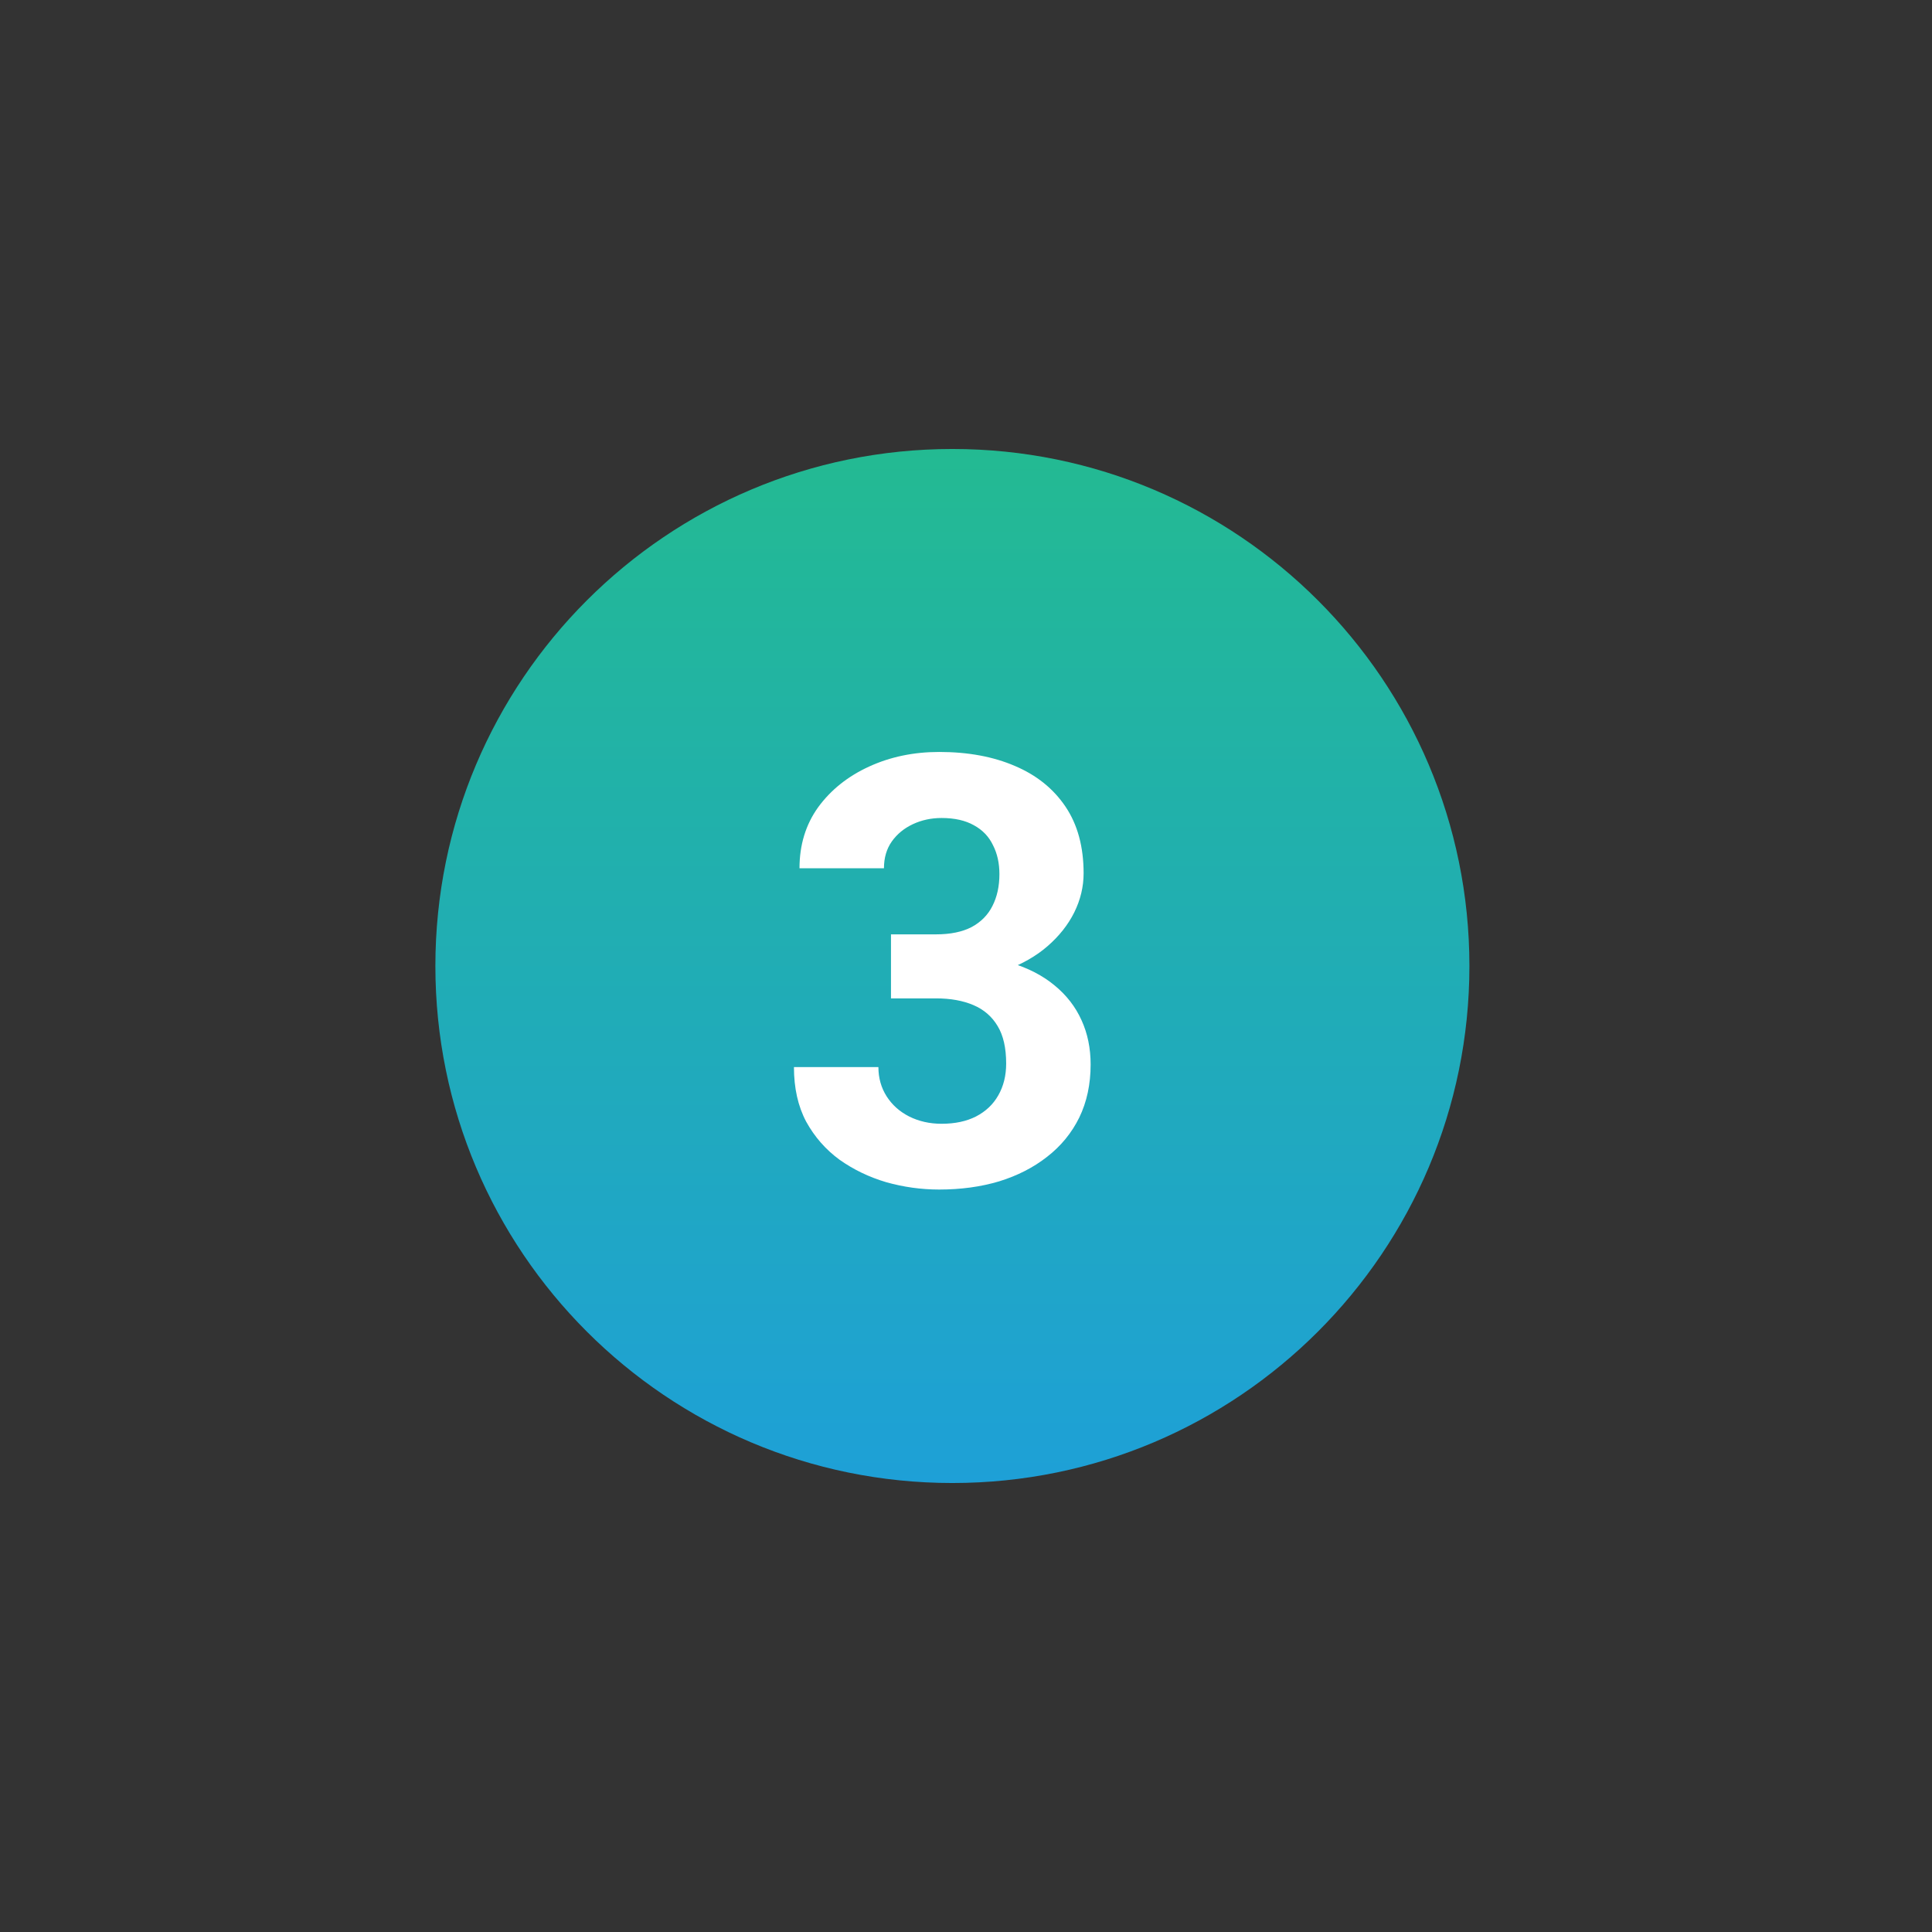 <svg width="71" height="71" viewBox="0 0 71 71" fill="none" xmlns="http://www.w3.org/2000/svg">
<rect x="0" y="0" width="71" height="71" fill="#333333" stroke="none"/>
<path d="M16 35.5C16 25.007 24.507 16.5 35 16.5C45.493 16.5 54 25.007 54 35.5C54 45.993 45.493 54.5 35 54.5C24.507 54.5 16 45.993 16 35.5Z" fill="url(#paint0_linear_11610_143459)"/>
<path d="M32.743 34.337H34.398C34.927 34.337 35.364 34.247 35.708 34.068C36.052 33.882 36.306 33.624 36.471 33.295C36.643 32.958 36.728 32.568 36.728 32.124C36.728 31.723 36.65 31.369 36.492 31.061C36.342 30.745 36.109 30.502 35.794 30.33C35.479 30.151 35.081 30.061 34.602 30.061C34.222 30.061 33.871 30.137 33.549 30.287C33.227 30.438 32.969 30.649 32.775 30.921C32.582 31.193 32.485 31.523 32.485 31.909H29.381C29.381 31.05 29.61 30.301 30.068 29.664C30.534 29.027 31.157 28.529 31.938 28.171C32.718 27.813 33.578 27.634 34.516 27.634C35.575 27.634 36.503 27.806 37.298 28.149C38.093 28.486 38.712 28.984 39.156 29.643C39.6 30.301 39.822 31.118 39.822 32.092C39.822 32.586 39.708 33.066 39.478 33.531C39.249 33.99 38.92 34.405 38.49 34.777C38.068 35.143 37.552 35.436 36.943 35.658C36.335 35.873 35.651 35.98 34.892 35.98H32.743V34.337ZM32.743 36.69V35.089H34.892C35.744 35.089 36.492 35.185 37.137 35.379C37.781 35.572 38.322 35.852 38.759 36.217C39.196 36.575 39.525 37.001 39.747 37.495C39.969 37.982 40.08 38.523 40.08 39.117C40.08 39.848 39.94 40.499 39.661 41.072C39.382 41.638 38.988 42.118 38.48 42.512C37.978 42.906 37.391 43.206 36.718 43.414C36.045 43.615 35.31 43.715 34.516 43.715C33.857 43.715 33.209 43.625 32.571 43.446C31.941 43.26 31.368 42.984 30.852 42.619C30.344 42.247 29.936 41.781 29.628 41.223C29.327 40.657 29.177 39.987 29.177 39.214H32.281C32.281 39.615 32.382 39.973 32.582 40.288C32.783 40.603 33.058 40.85 33.409 41.029C33.767 41.208 34.165 41.298 34.602 41.298C35.096 41.298 35.518 41.208 35.869 41.029C36.227 40.843 36.499 40.585 36.685 40.256C36.879 39.919 36.976 39.529 36.976 39.085C36.976 38.512 36.872 38.054 36.664 37.71C36.456 37.359 36.159 37.101 35.773 36.937C35.386 36.772 34.927 36.69 34.398 36.69H32.743Z" fill="white"/>
<defs>
<linearGradient id="paint0_linear_11610_143459" x1="35" y1="16.5" x2="35" y2="54.5" gradientUnits="userSpaceOnUse">
<stop stop-color="#23BA92"/>
<stop offset="1" stop-color="#1EA0D7"/>
</linearGradient>
</defs>
</svg>
